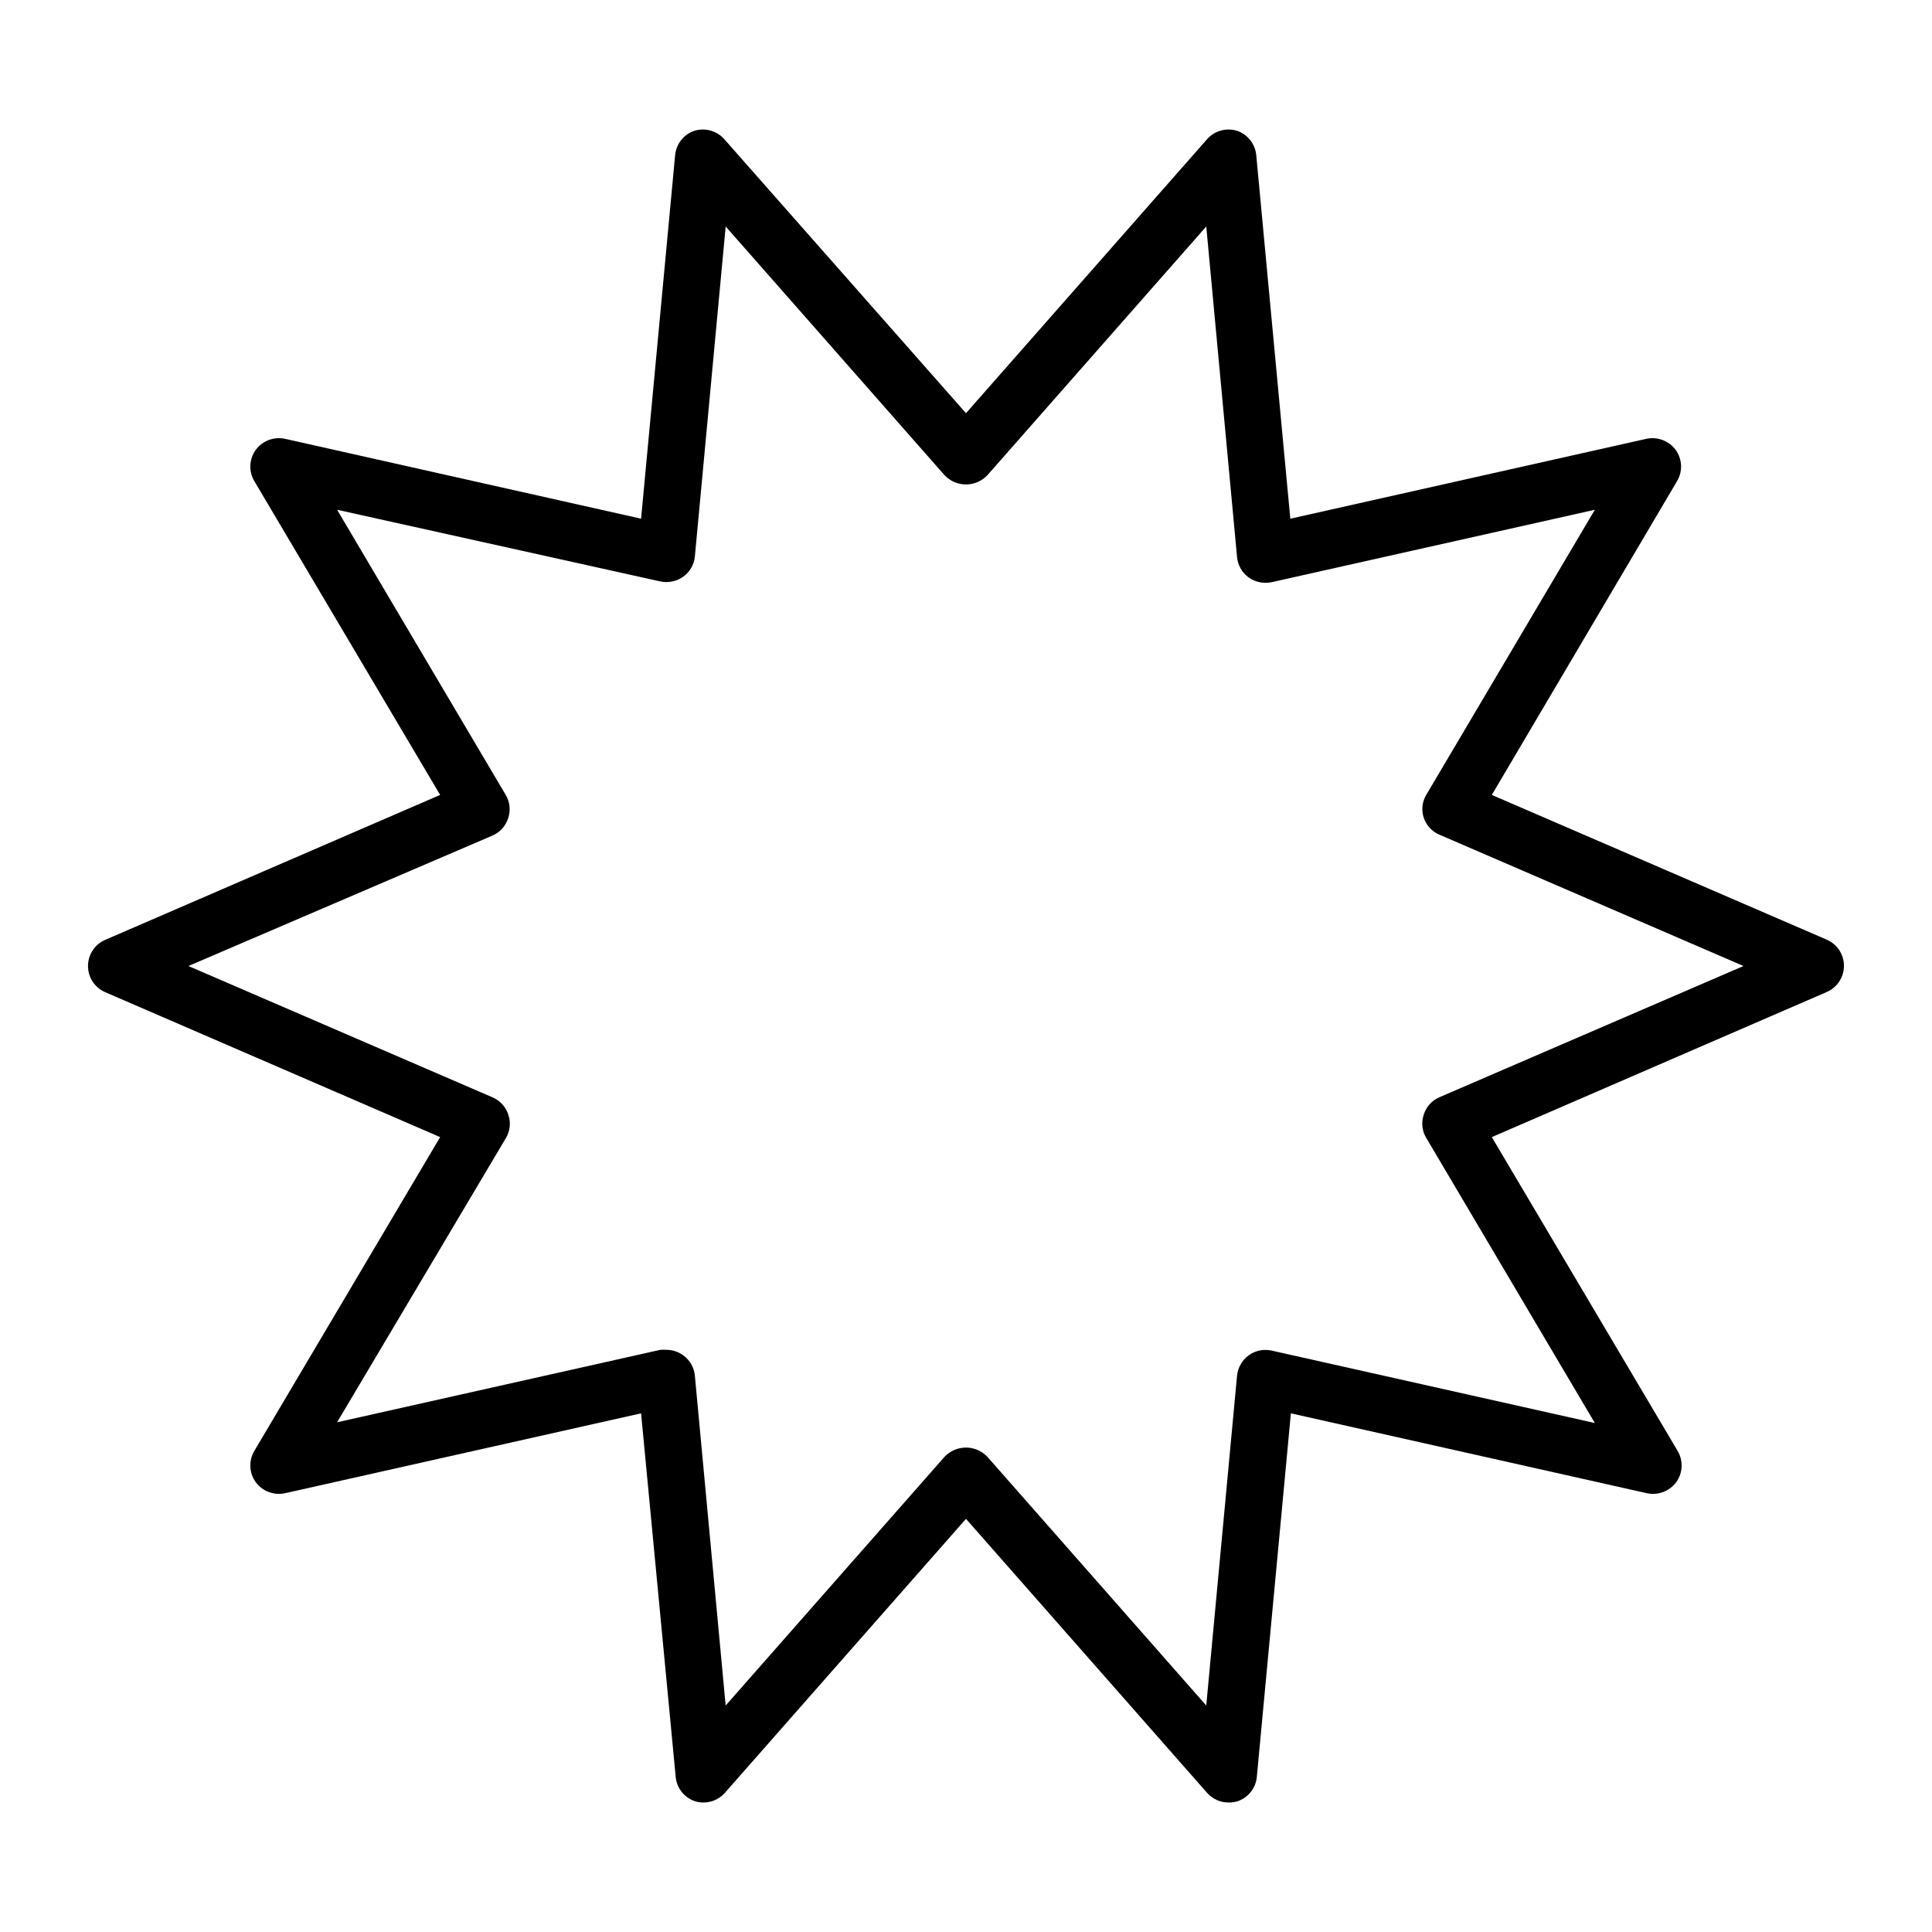 <?xml version="1.0" encoding="UTF-8"?>
<!-- Uploaded to: ICON Repo, www.iconrepo.com, Generator: ICON Repo Mixer Tools -->
<svg fill="#000000" width="800px" height="800px" version="1.1" viewBox="144 144 512 512" xmlns="http://www.w3.org/2000/svg">
 <path d="m469.57 621.68c-2.18 0.004-4.254-0.934-5.691-2.57l-63.883-72.598-63.883 72.598c-1.996 2.262-5.141 3.129-8.012 2.215-2.816-0.98-4.789-3.527-5.039-6.496l-9.168-96.281-94.312 21.16c-2.953 0.656-6.012-0.492-7.812-2.922-1.77-2.449-1.906-5.719-0.352-8.312l49.223-83.129-88.719-38.391c-2.789-1.184-4.598-3.922-4.598-6.949 0-3.031 1.809-5.766 4.598-6.953l88.719-38.391-49.223-83.129c-1.555-2.594-1.418-5.863 0.352-8.312 1.801-2.43 4.859-3.574 7.812-2.922l94.312 21.16 9.016-96.277c0.254-2.973 2.227-5.519 5.039-6.5 2.875-0.914 6.016-0.047 8.012 2.215l64.035 72.602 63.883-72.602c1.992-2.262 5.137-3.129 8.008-2.215 2.816 0.98 4.789 3.527 5.039 6.5l9.02 96.277 94.312-21.16c2.953-0.652 6.012 0.492 7.809 2.922 1.77 2.449 1.91 5.719 0.352 8.312l-49.07 83.129 88.723 38.34c2.785 1.188 4.594 3.922 4.594 6.953 0 3.027-1.809 5.766-4.594 6.953l-88.723 38.438 49.223 83.129c1.555 2.594 1.418 5.863-0.352 8.312-1.801 2.43-4.859 3.578-7.809 2.922l-94.312-21.16-9.02 96.281c-0.25 2.969-2.223 5.516-5.039 6.496-0.797 0.258-1.633 0.379-2.469 0.355zm-148.93-119.96c1.594 0.004 3.148 0.516 4.434 1.461 1.758 1.266 2.879 3.231 3.074 5.391l8.16 87.41 57.988-65.898c1.477-1.57 3.539-2.465 5.695-2.465s4.215 0.895 5.691 2.465l57.988 65.898 8.16-87.41c0.211-2.156 1.332-4.121 3.086-5.394 1.754-1.27 3.973-1.73 6.086-1.258l85.648 19.195-44.688-75.57c-1.113-1.852-1.352-4.102-0.656-6.148 0.648-2.082 2.176-3.773 4.18-4.633l80.559-34.762-80.609-34.812v-0.004c-2.004-0.855-3.531-2.551-4.18-4.633-0.605-1.977-0.348-4.117 0.707-5.894l44.688-75.57-85.648 19.195c-2.121 0.453-4.332-0.004-6.098-1.262-1.758-1.266-2.879-3.231-3.074-5.391l-8.16-87.613-57.988 65.898c-1.477 1.574-3.535 2.465-5.691 2.465s-4.219-0.891-5.695-2.465l-57.988-65.898-8.16 87.41c-0.195 2.16-1.316 4.129-3.074 5.391-1.766 1.262-3.977 1.719-6.098 1.262l-85.645-18.992 44.688 75.57c1.109 1.852 1.348 4.102 0.652 6.144-0.648 2.082-2.176 3.777-4.18 4.637l-80.559 34.562 80.609 34.812c2.004 0.859 3.531 2.551 4.18 4.633 0.695 2.047 0.457 4.293-0.652 6.148l-44.738 75.32 85.648-19.195h-0.004c0.555-0.051 1.109-0.051 1.664 0z"/>
</svg>